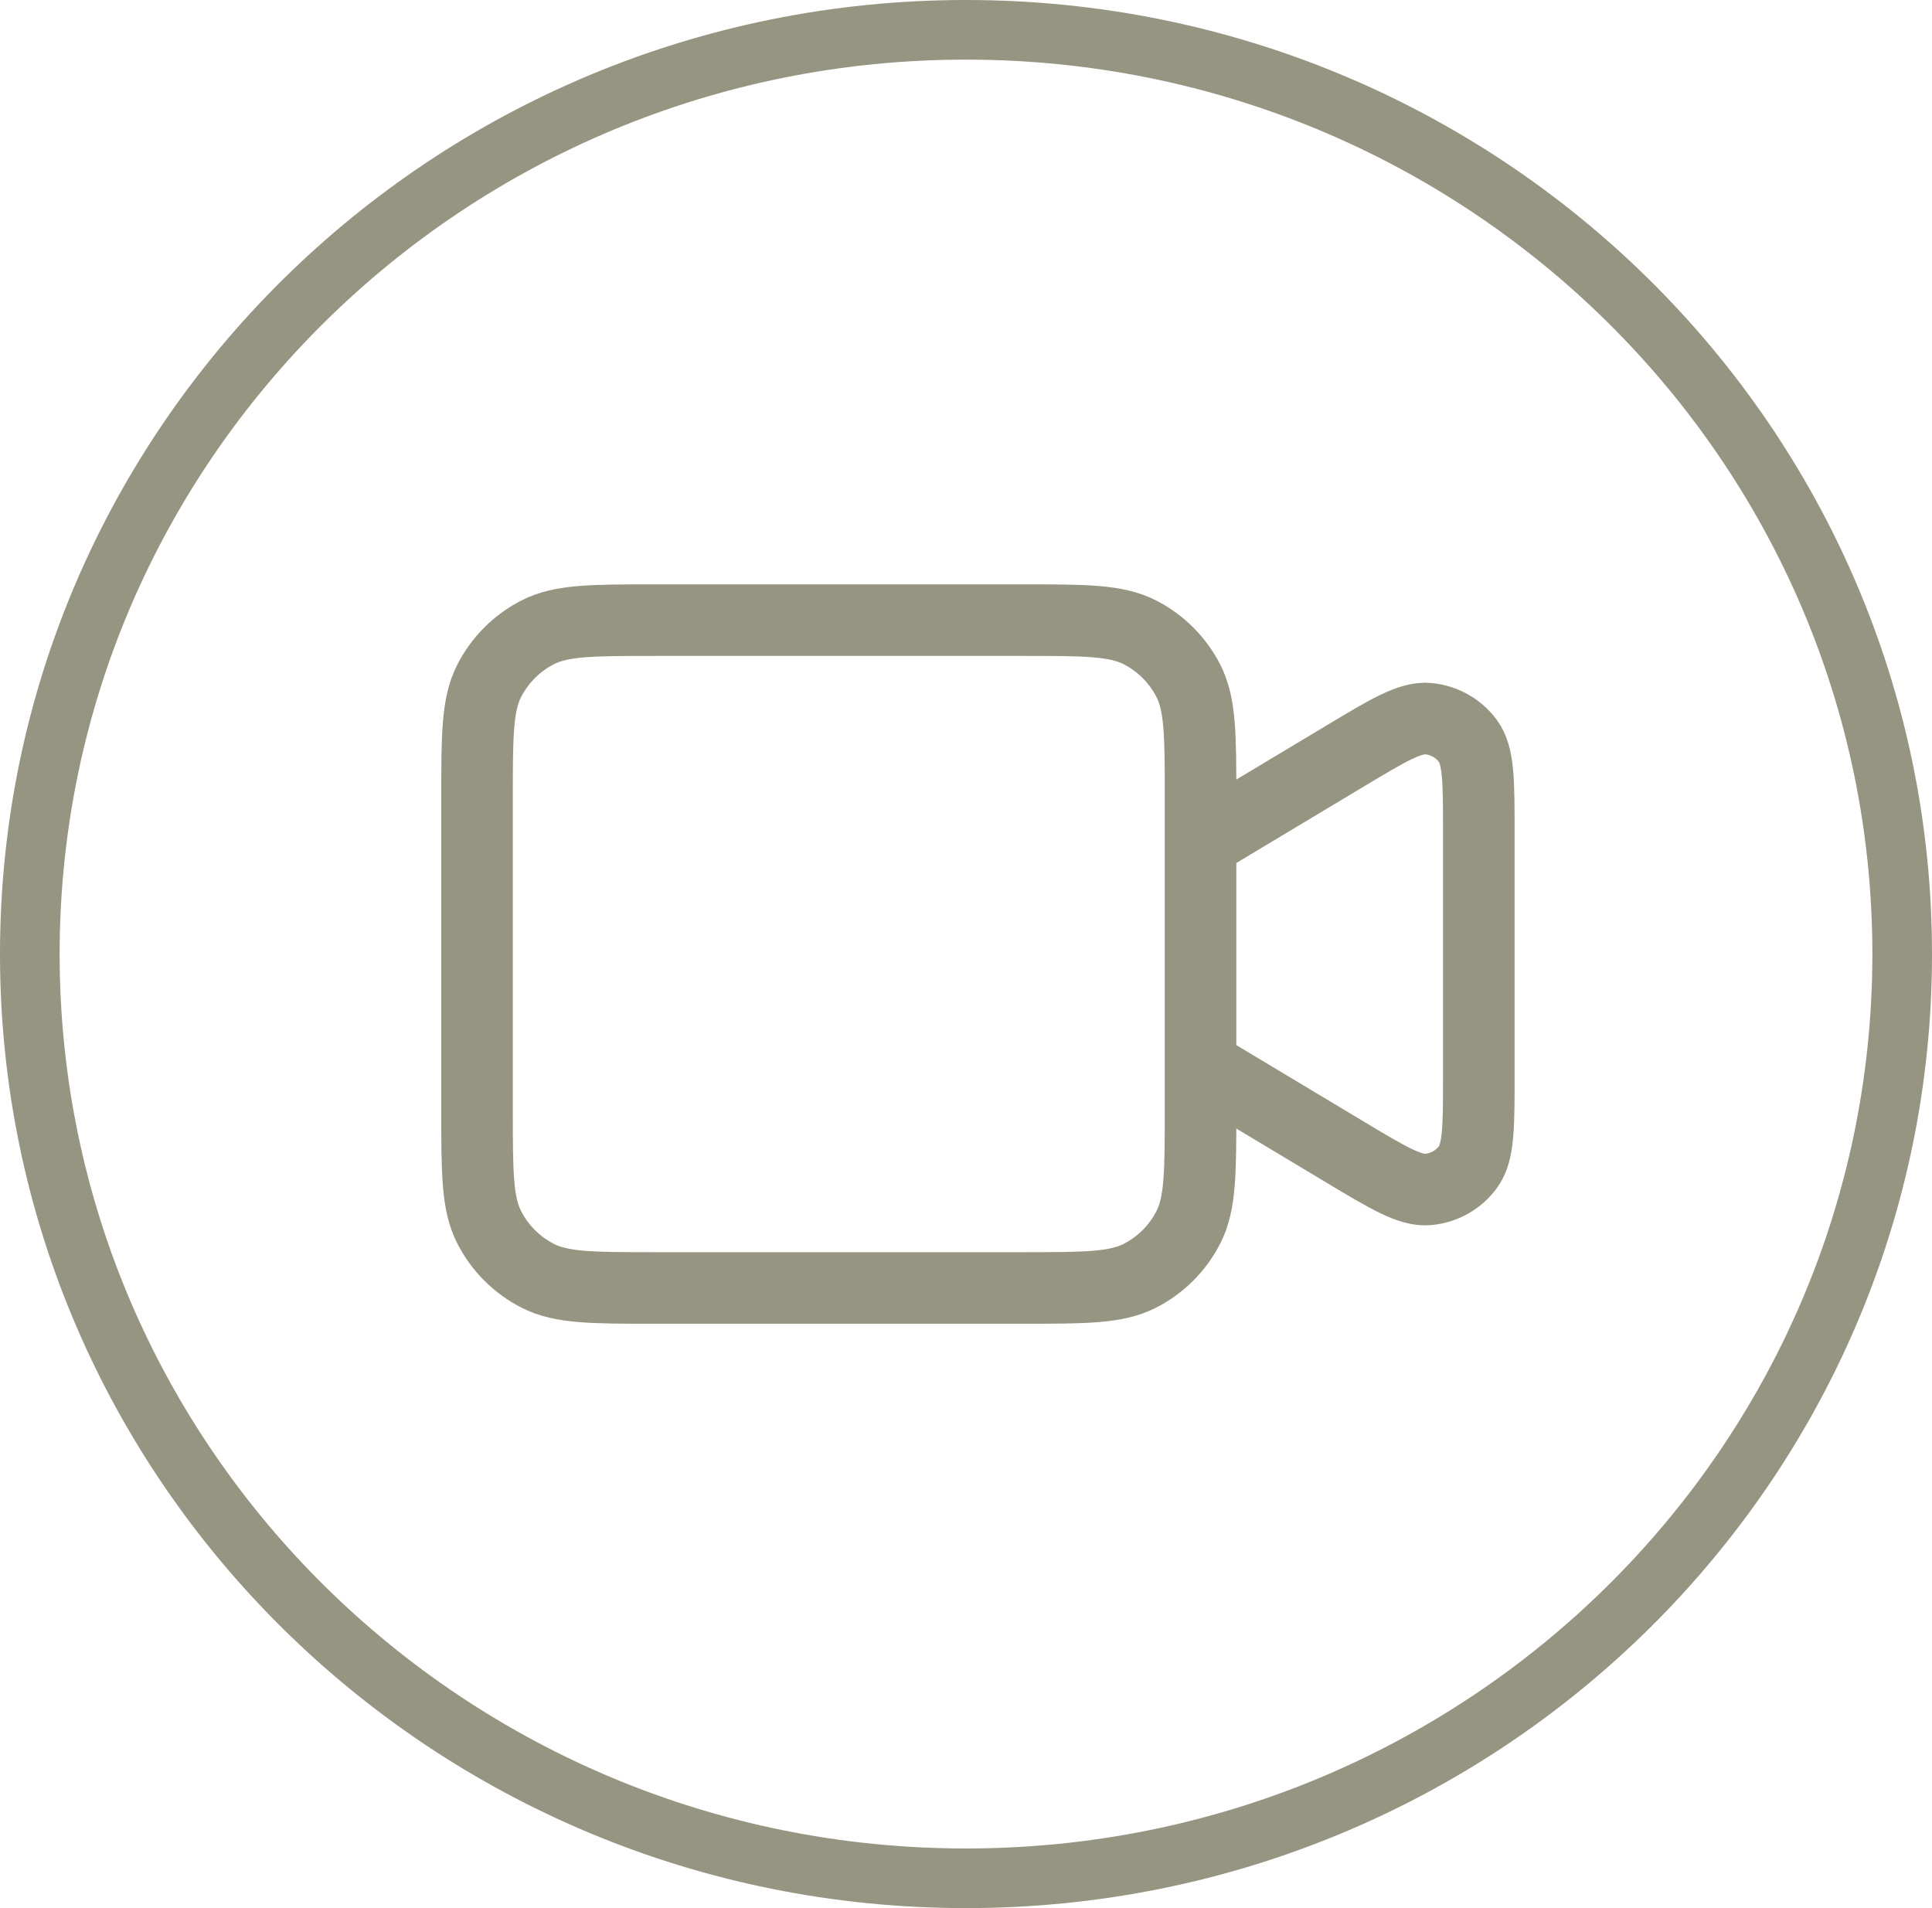 <svg width="81" height="80" viewBox="0 0 81 80" fill="none" xmlns="http://www.w3.org/2000/svg">
    <path
        d="M79.75 40C79.75 61.386 62.192 78.75 40.5 78.75C18.808 78.75 1.25 61.386 1.25 40C1.25 18.614 18.808 1.25 40.5 1.25C62.192 1.25 79.75 18.614 79.75 40Z"
        stroke="#959581" stroke-width="2.5" />
    <path
        d="M50.333 35.333L56.346 31.726C58.196 30.615 59.122 30.06 59.883 30.131C60.547 30.193 61.153 30.536 61.547 31.073C62 31.69 62 32.769 62 34.927V45.073C62 47.231 62 48.31 61.547 48.927C61.153 49.464 60.547 49.807 59.883 49.869C59.122 49.94 58.196 49.385 56.346 48.274L50.333 44.667M27.467 54H42.867C45.48 54 46.787 54 47.785 53.491C48.663 53.044 49.377 52.33 49.825 51.452C50.333 50.454 50.333 49.147 50.333 46.533V33.467C50.333 30.853 50.333 29.546 49.825 28.548C49.377 27.67 48.663 26.956 47.785 26.509C46.787 26 45.48 26 42.867 26H27.467C24.853 26 23.546 26 22.548 26.509C21.67 26.956 20.956 27.67 20.509 28.548C20 29.546 20 30.853 20 33.467V46.533C20 49.147 20 50.454 20.509 51.452C20.956 52.33 21.67 53.044 22.548 53.491C23.546 54 24.853 54 27.467 54Z"
        stroke="#959581" stroke-width="3" stroke-linecap="round" stroke-linejoin="round" />
</svg>
